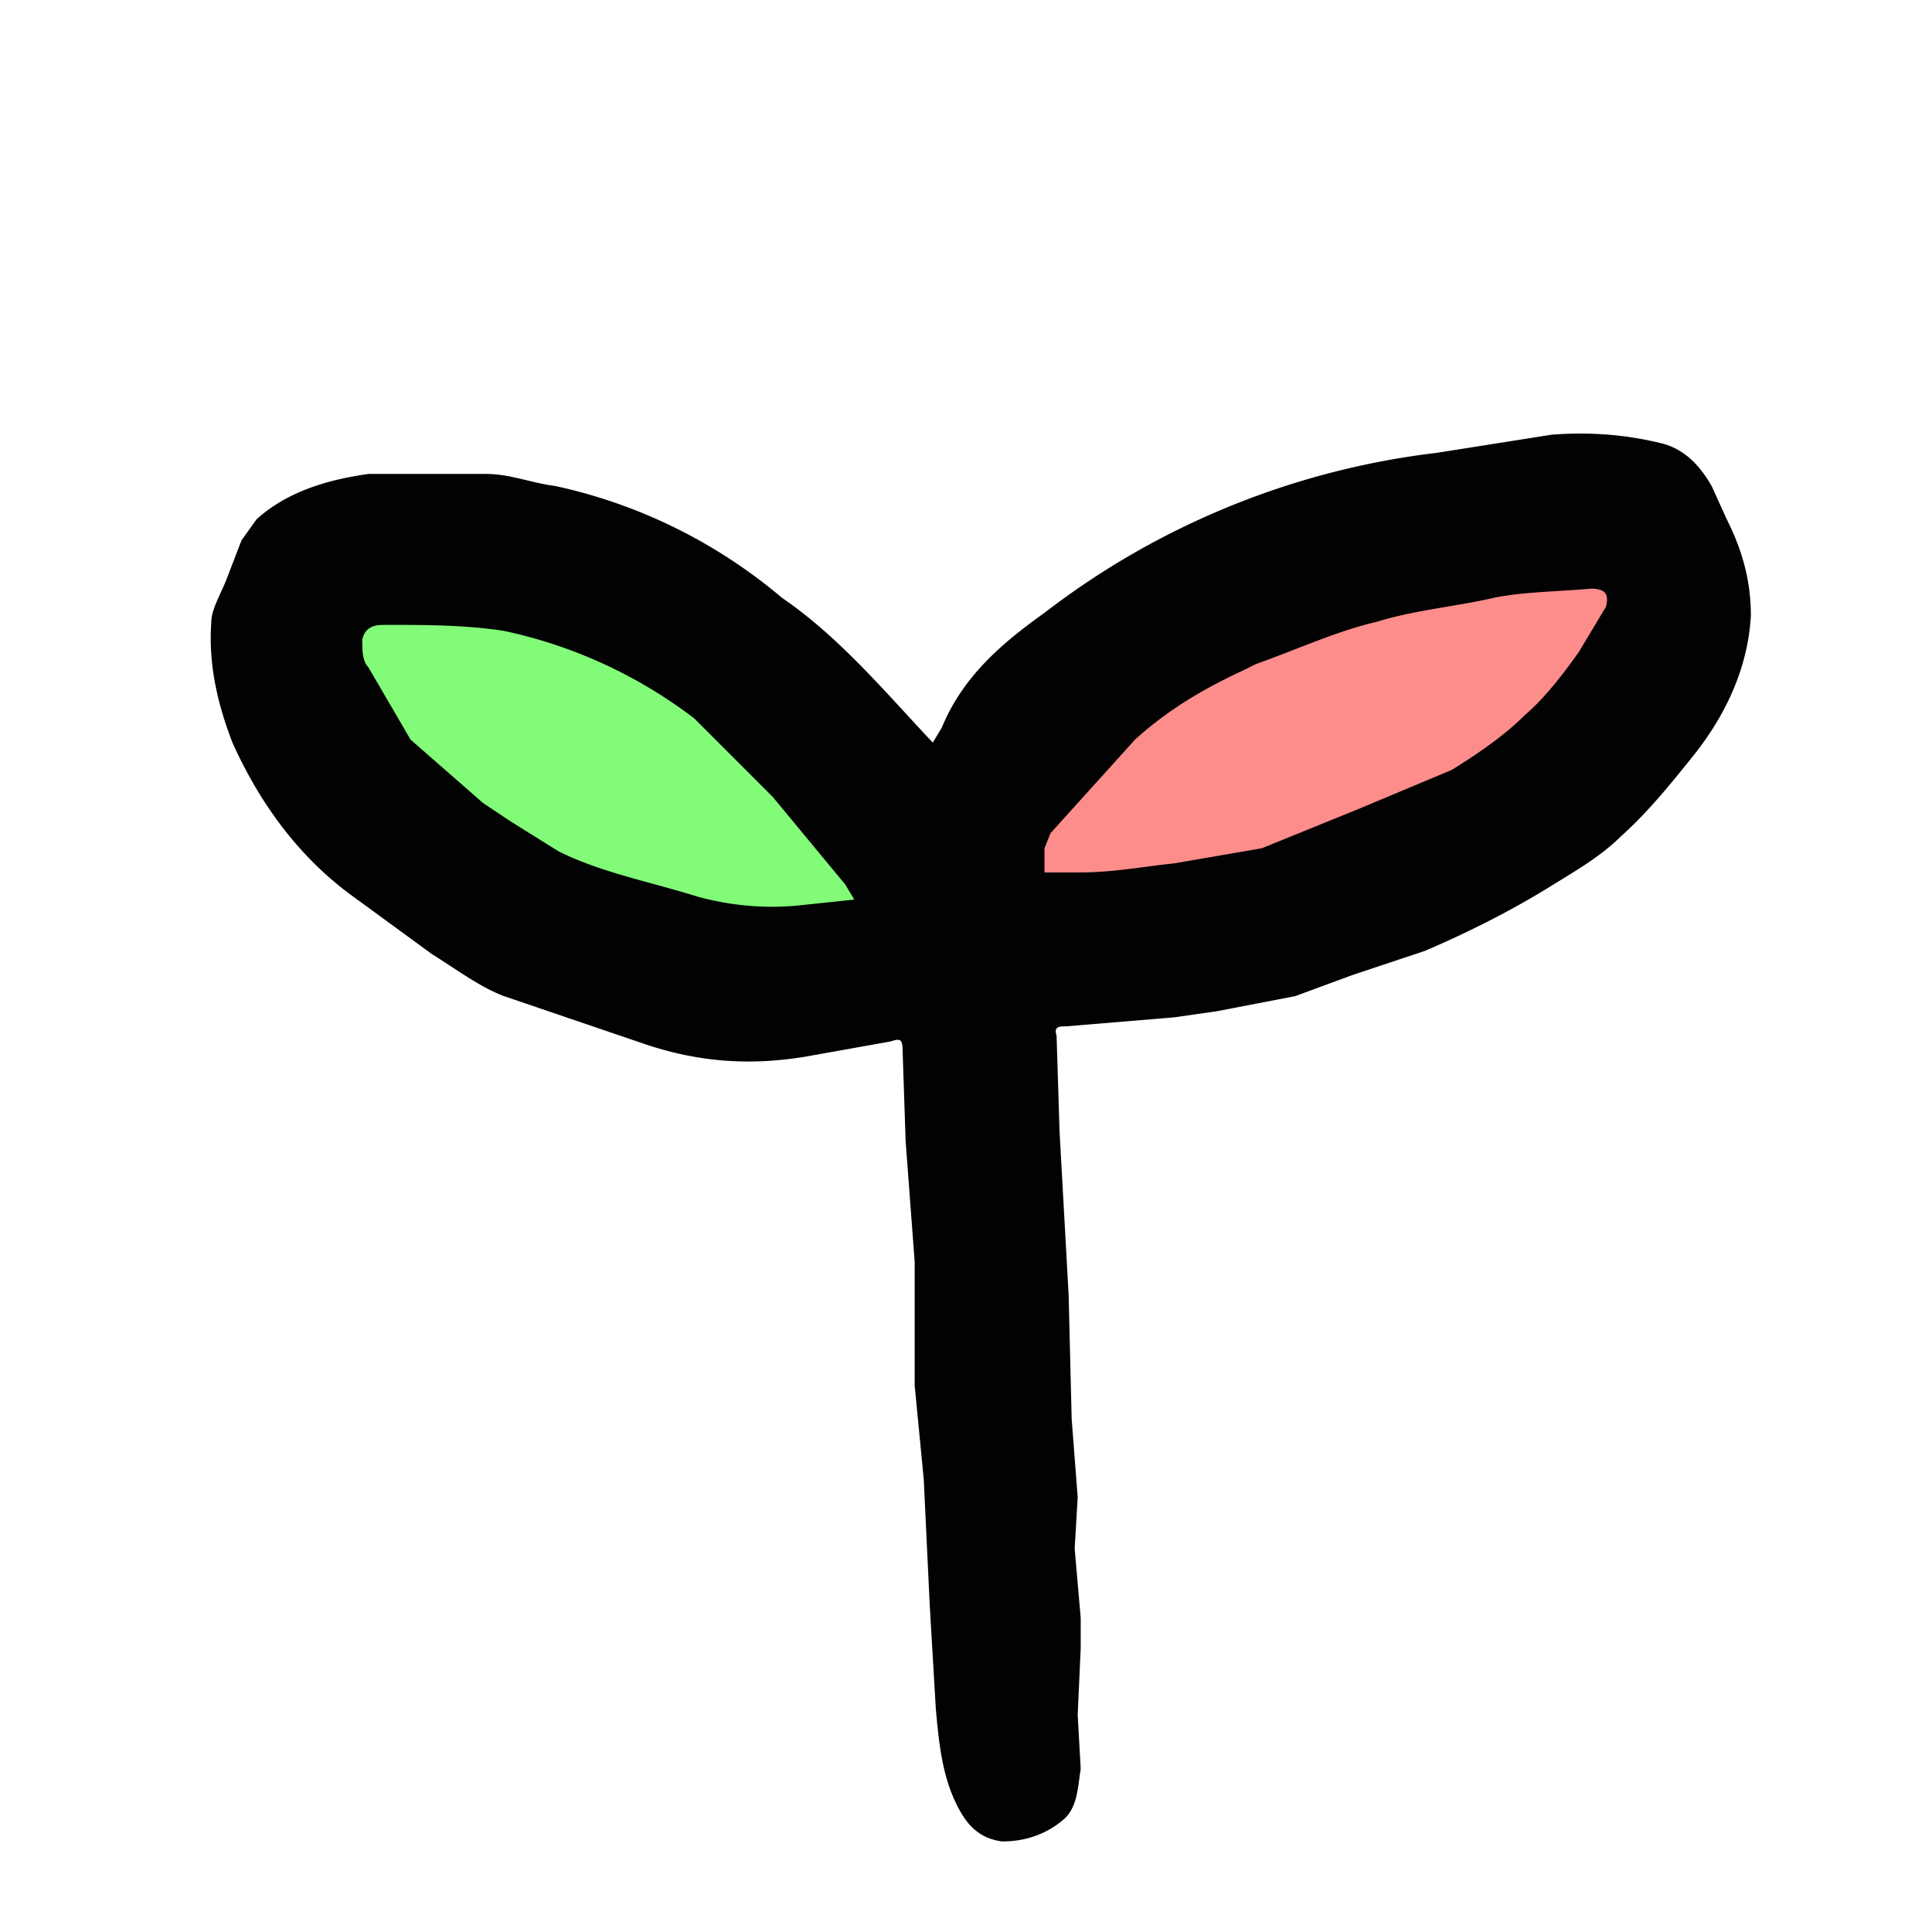 <svg width="640" height="640" xmlns="http://www.w3.org/2000/svg"><ellipse transform="rotate(26 201 254)" stroke="null" ry="44" rx="104.8" cy="254.5" cx="201.1" fill="#81fb78"/><ellipse transform="rotate(-22 438 243)" stroke="null" ry="44" rx="112.5" cy="242.6" cx="438.1" fill="#fc8d8b"/><path d="M356 513l2 23v10l-1 22 1 18c-1 6-1 13-6 17-6 5-13 7-20 7-8-1-12-6-15-12-5-10-6-21-7-32l-2-34-2-42-3-31v-41l-3-40-1-30c0-4-1-4-4-3l-28 5c-18 3-35 2-53-4l-47-16c-8-3-16-9-24-14l-26-19c-18-13-31-31-40-51-5-13-8-26-7-40 0-4 3-9 5-14l5-13 5-7c10-9 23-13 37-15h39c8 0 15 3 23 4a173 173 0 0 1 75 37c19 13 34 31 50 48l3-5c7-17 20-28 34-38a264 264 0 0 1 130-53l38-6c13-1 25 0 37 3 7 2 12 7 16 14l5 11c5 10 8 20 8 32-1 17-8 32-18 45-8 10-16 20-25 28-7 7-16 12-24 17-13 8-27 15-41 21l-24 8-19 7-26 5-14 2-36 3c-2 0-4 0-3 3l1 32 3 54 1 41 2 26-1 17m60-293l-4 2c-13 6-25 13-36 23l-28 31-2 5v8h12c11 0 21-2 31-3l29-5 32-13 31-13c8-5 17-11 24-18 7-6 13-14 18-21l9-15c1-4 0-6-5-6-11 1-22 1-32 3-13 3-26 4-39 8-13 3-26 9-40 14m-280 25l24 21 9 6 16 10c14 7 30 10 46 15 11 3 22 4 33 3l19-2-3-5-24-29-26-26a158 158 0 0 0-63-29c-13-2-26-2-39-2-3 0-7 0-8 5 0 3 0 7 2 9l14 24z" fill="#020202"/></svg>